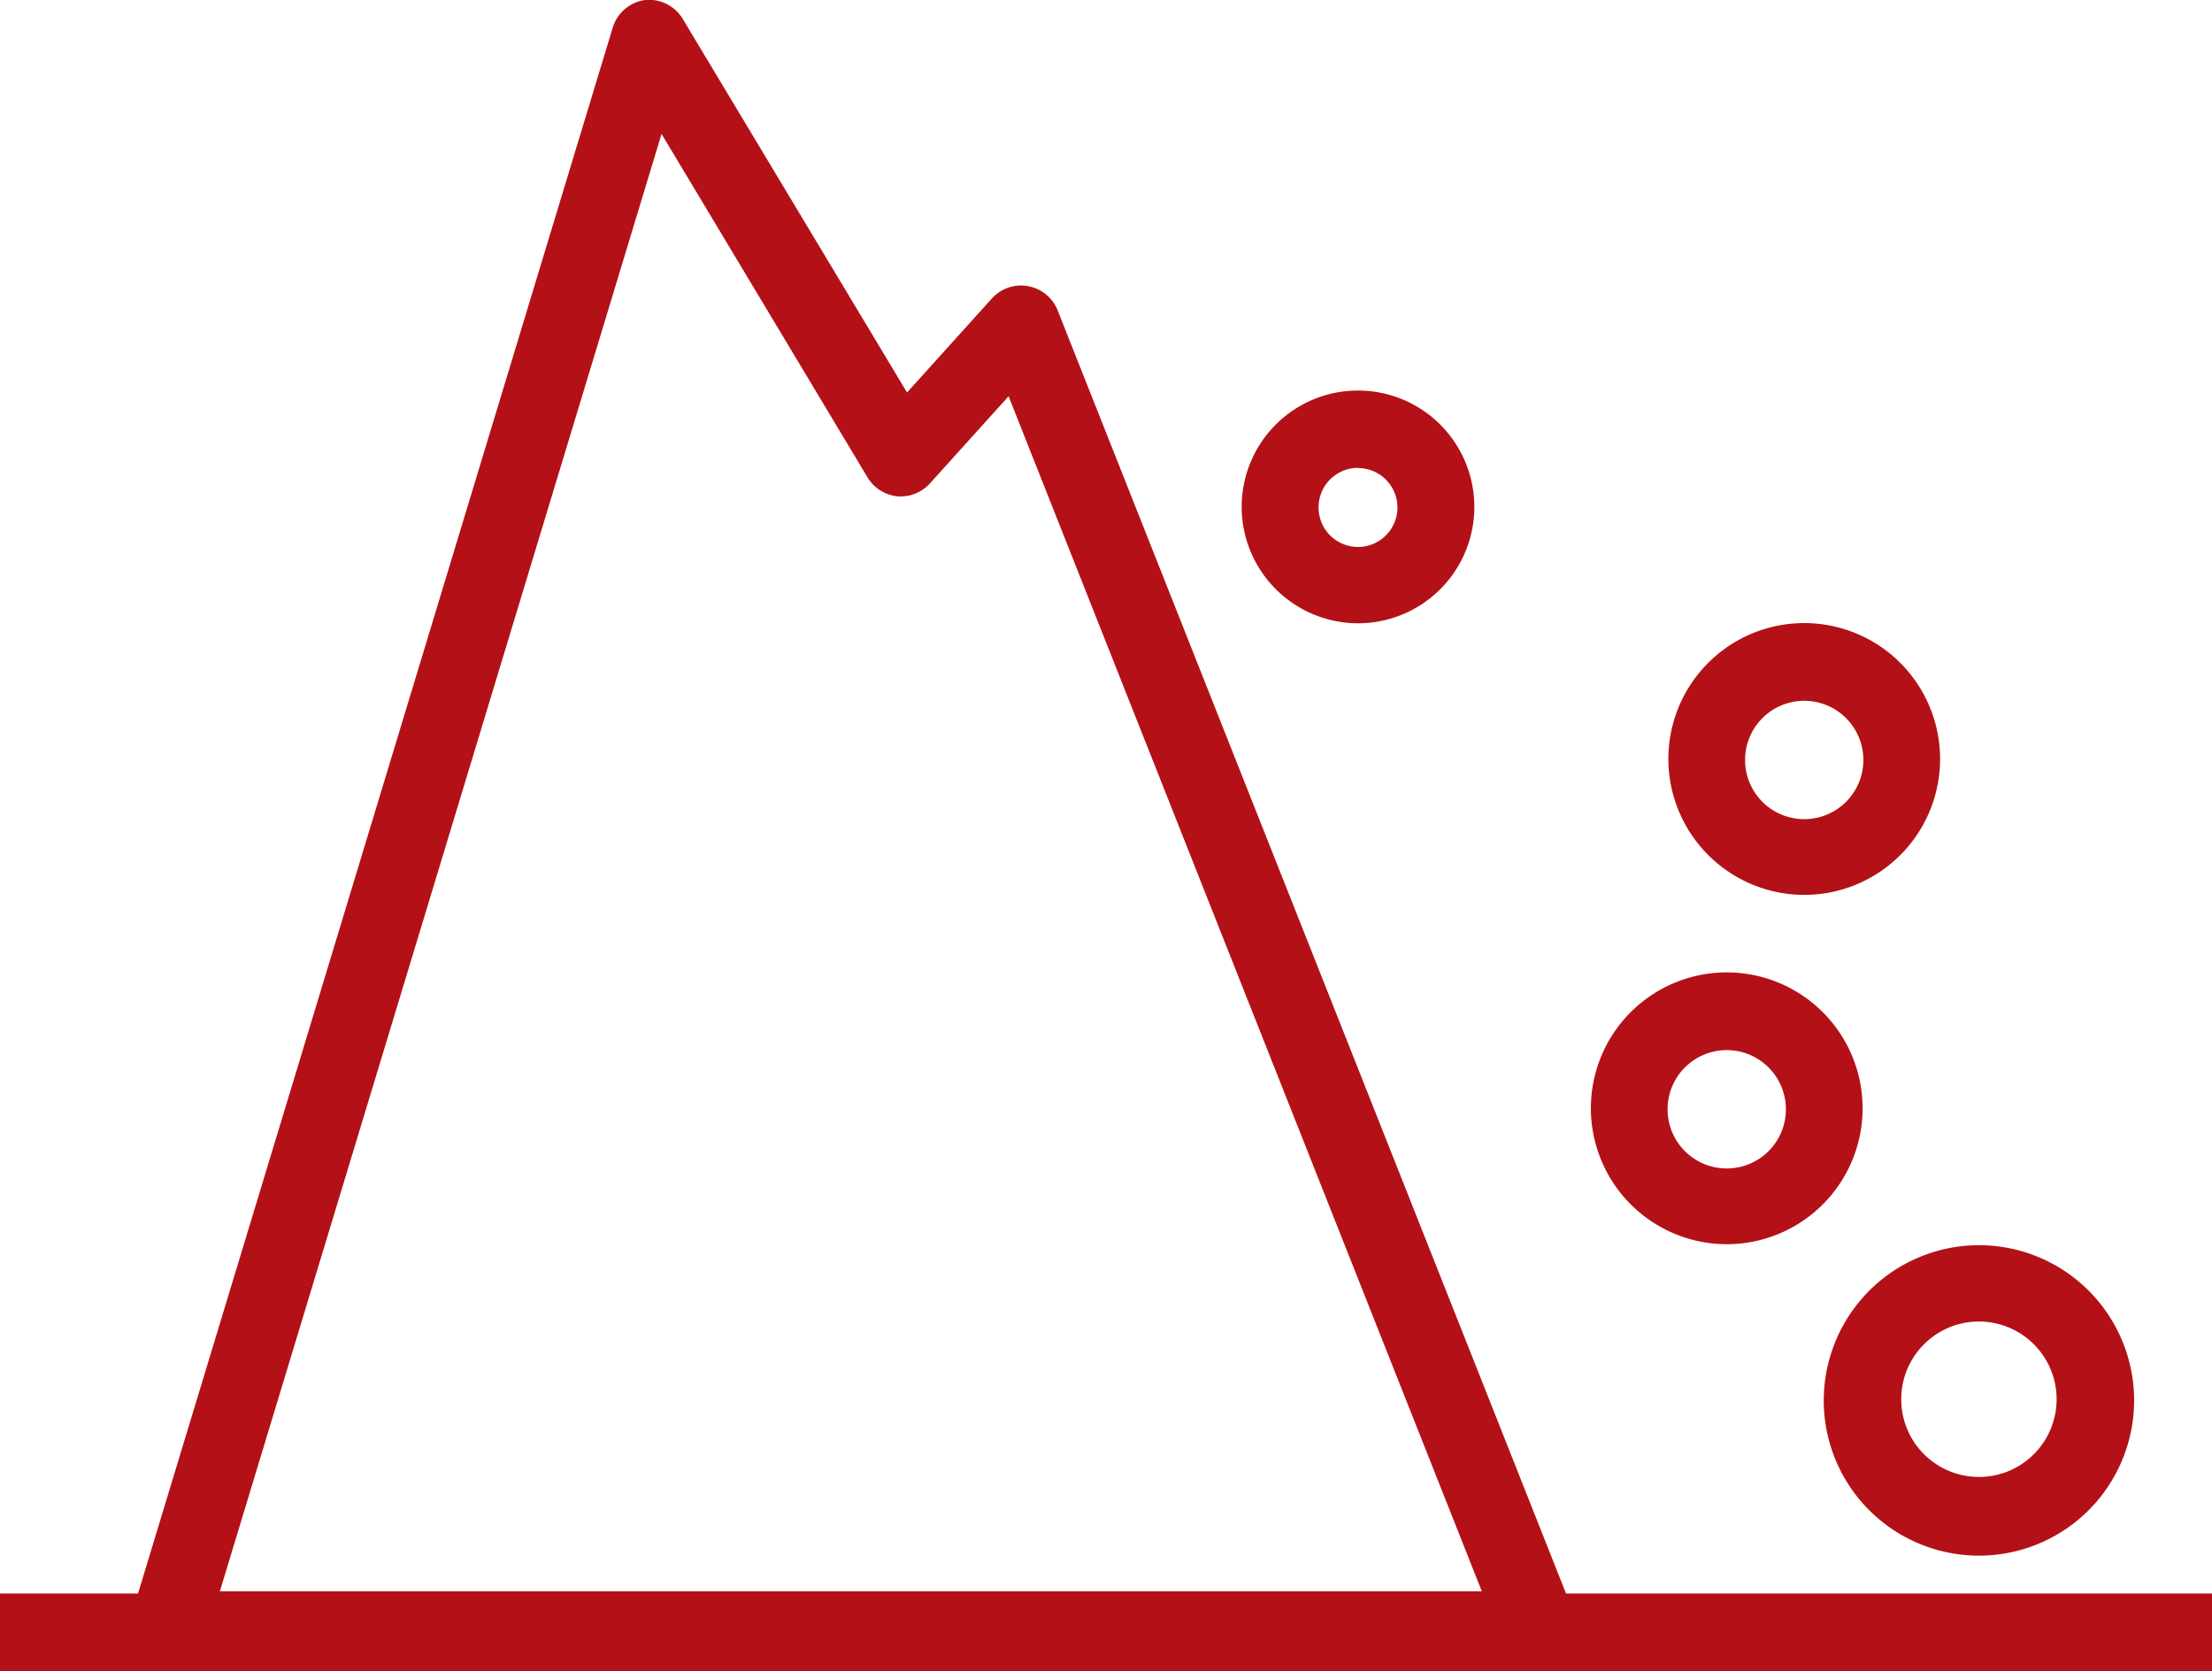 <svg xmlns="http://www.w3.org/2000/svg" viewBox="0 0 112.18 84.73"><defs><style>.a{fill:#b31117;}</style></defs><title>ic-sedimentos-materiales</title><path class="a" d="M92.49,71a7.87,7.87,0,1,0,7.87-7.87A7.88,7.88,0,0,0,92.49,71ZM100.36,67A3.94,3.94,0,1,1,96.42,71,3.94,3.94,0,0,1,100.36,67Z"/><path class="a" d="M91.5,45.37a6.89,6.89,0,1,0-6.89-6.89A6.9,6.9,0,0,0,91.5,45.37Zm0-9.84a3,3,0,1,1-3,3A3,3,0,0,1,91.5,35.53Z"/><path class="a" d="M68.87,31.6a5.9,5.9,0,1,0-5.9-5.9A5.91,5.91,0,0,0,68.87,31.6Zm0-7.87a2,2,0,1,1-2,2A2,2,0,0,1,68.87,23.72Z"/><path class="a" d="M87.57,63.08a6.89,6.89,0,1,0-6.89-6.89A6.9,6.9,0,0,0,87.57,63.08Zm0-9.84a3,3,0,1,1-3,3A3,3,0,0,1,87.57,53.24Z"/><path class="a" d="M79.42,80.79l-25.8-65.1a2,2,0,0,0-3.29-.59L46,19.9,34.65,1A2,2,0,0,0,32.72,0a2,2,0,0,0-1.64,1.38L7,80.79H0v3.94H112.18V80.79Zm-68.27-.11L33.55,6.79,44,24.21a2,2,0,0,0,1.5.95,2,2,0,0,0,1.65-.64l4-4.43,24,60.59Z"/></svg>